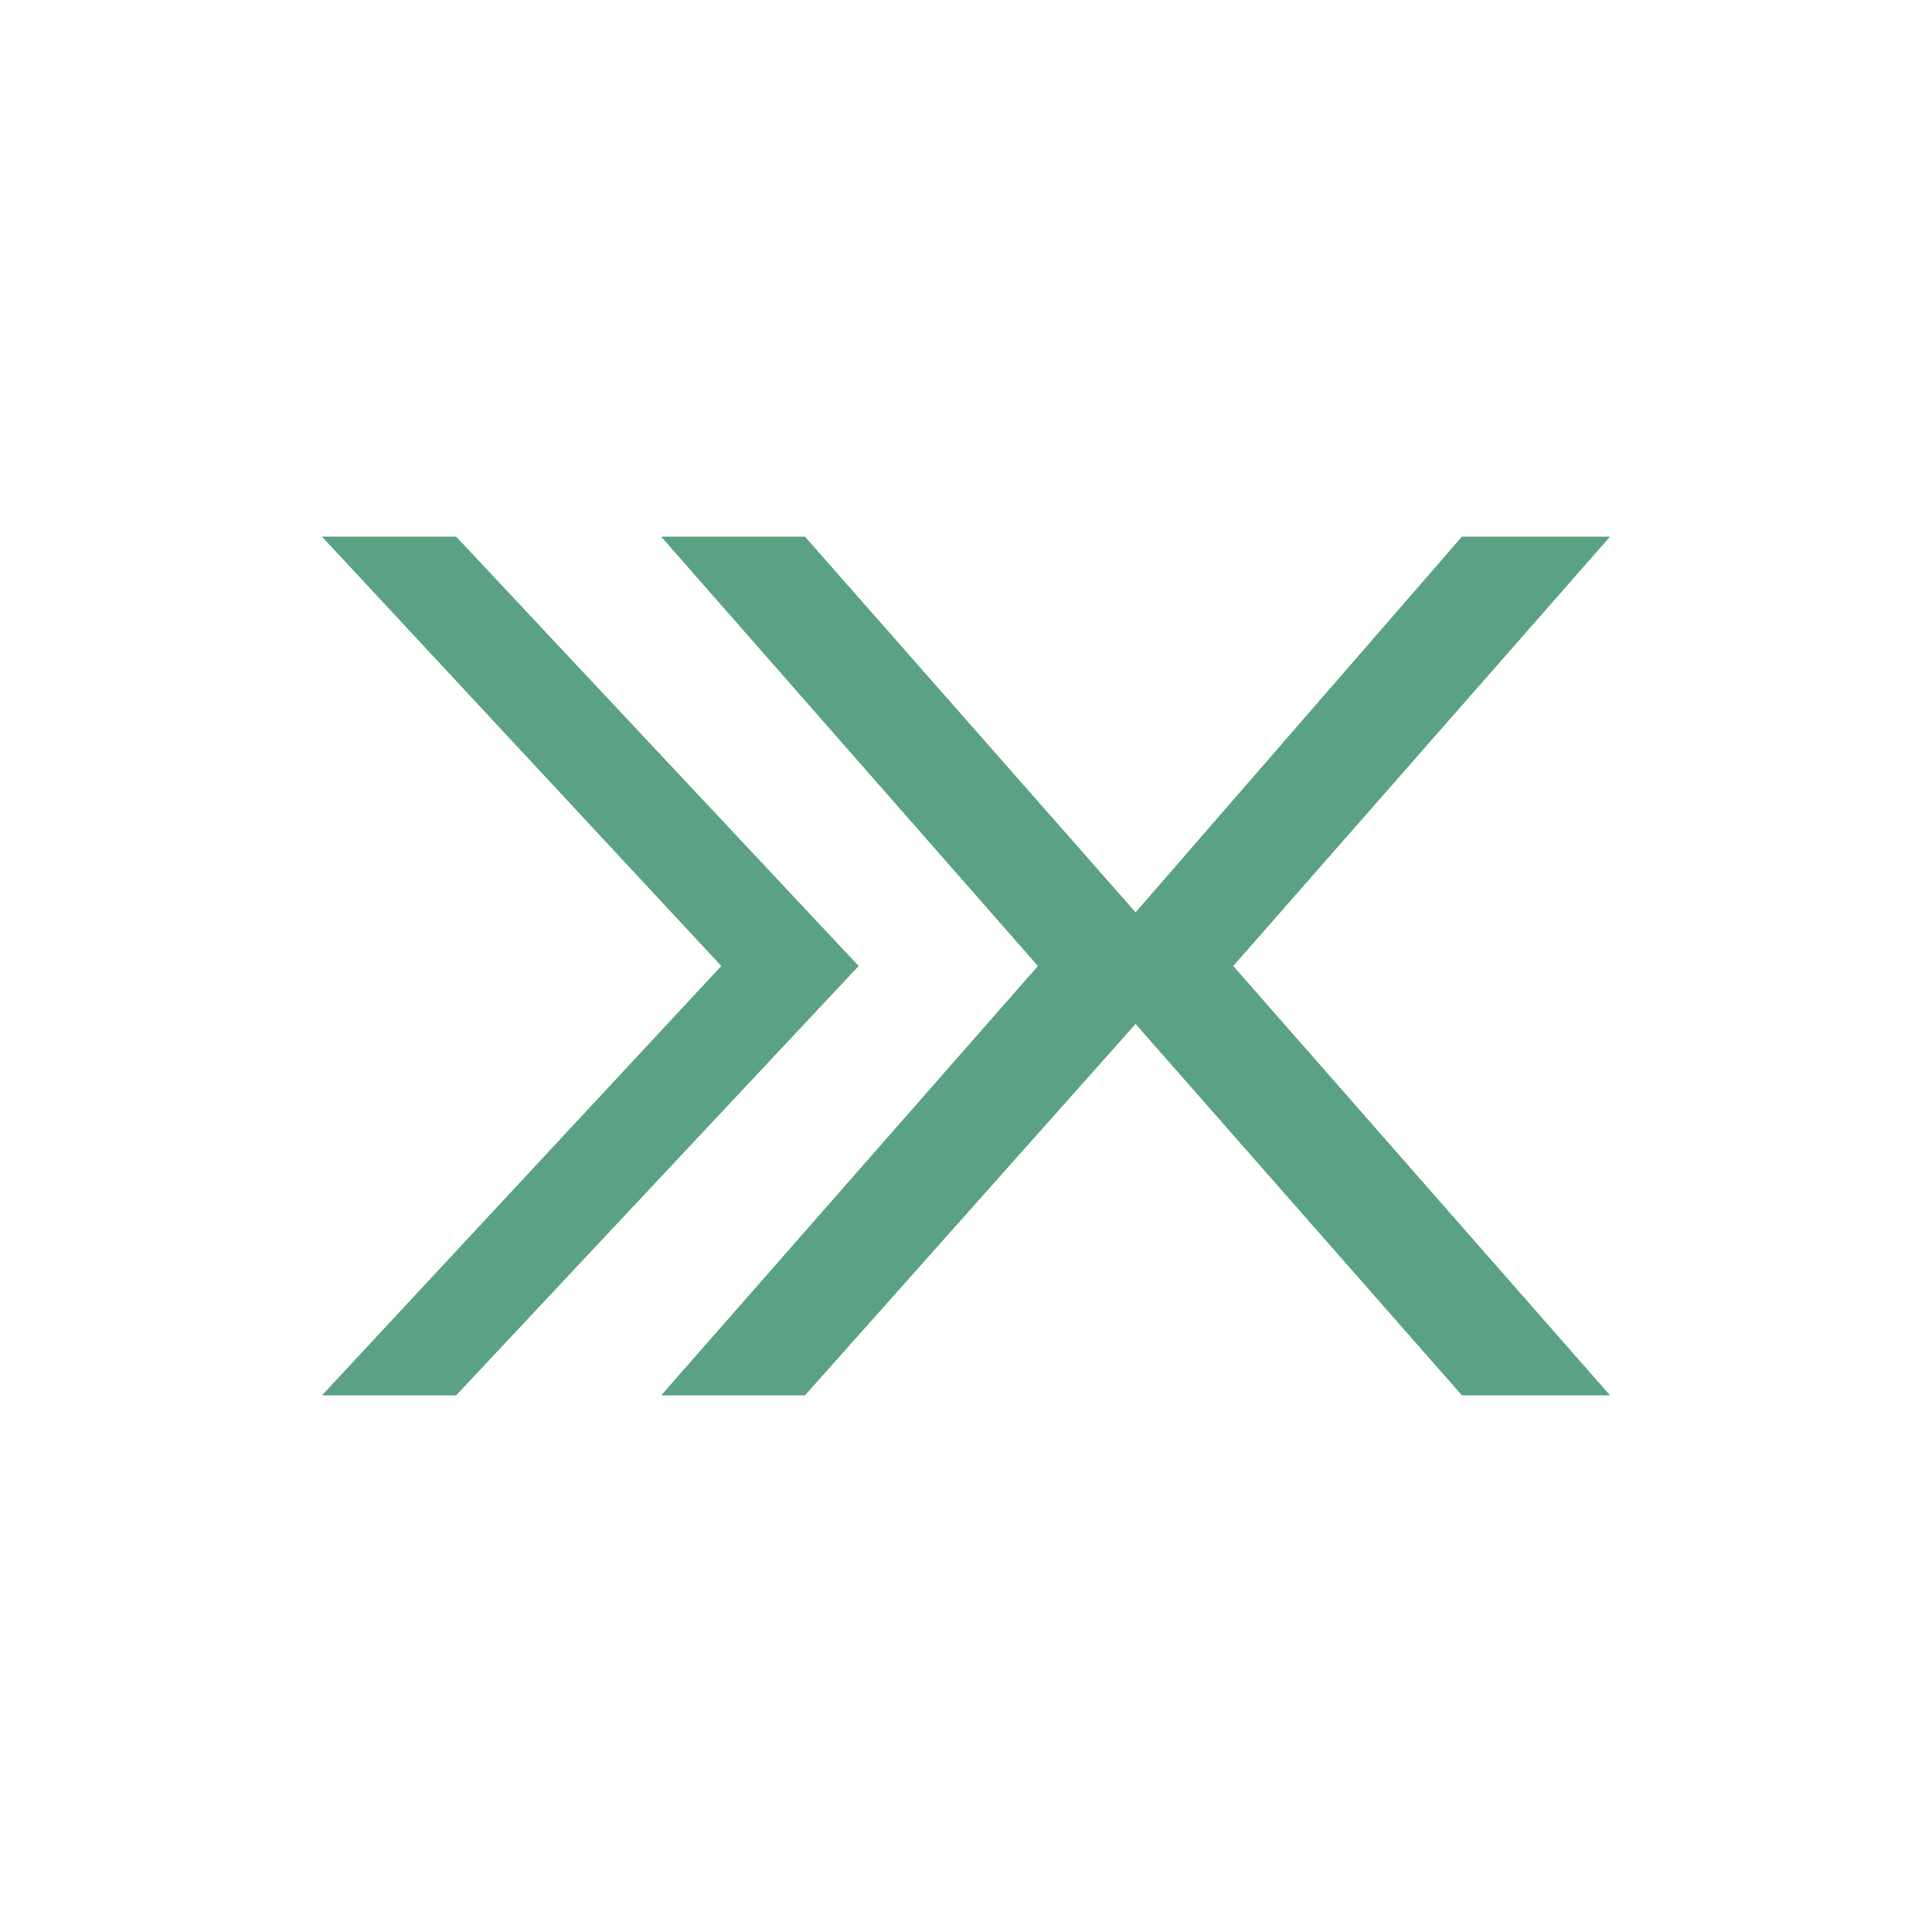 <svg xmlns="http://www.w3.org/2000/svg" width="18" height="18"><path fill="#5BA284" d="M4.25 13H3l3.72-4L3 5h1.25L8 9zm3.25 0H6.16l3.51-4-3.51-4H7.5l3.08 3.5L13.62 5H15l-3.51 4L15 13h-1.38l-3.04-3.46z"/></svg>